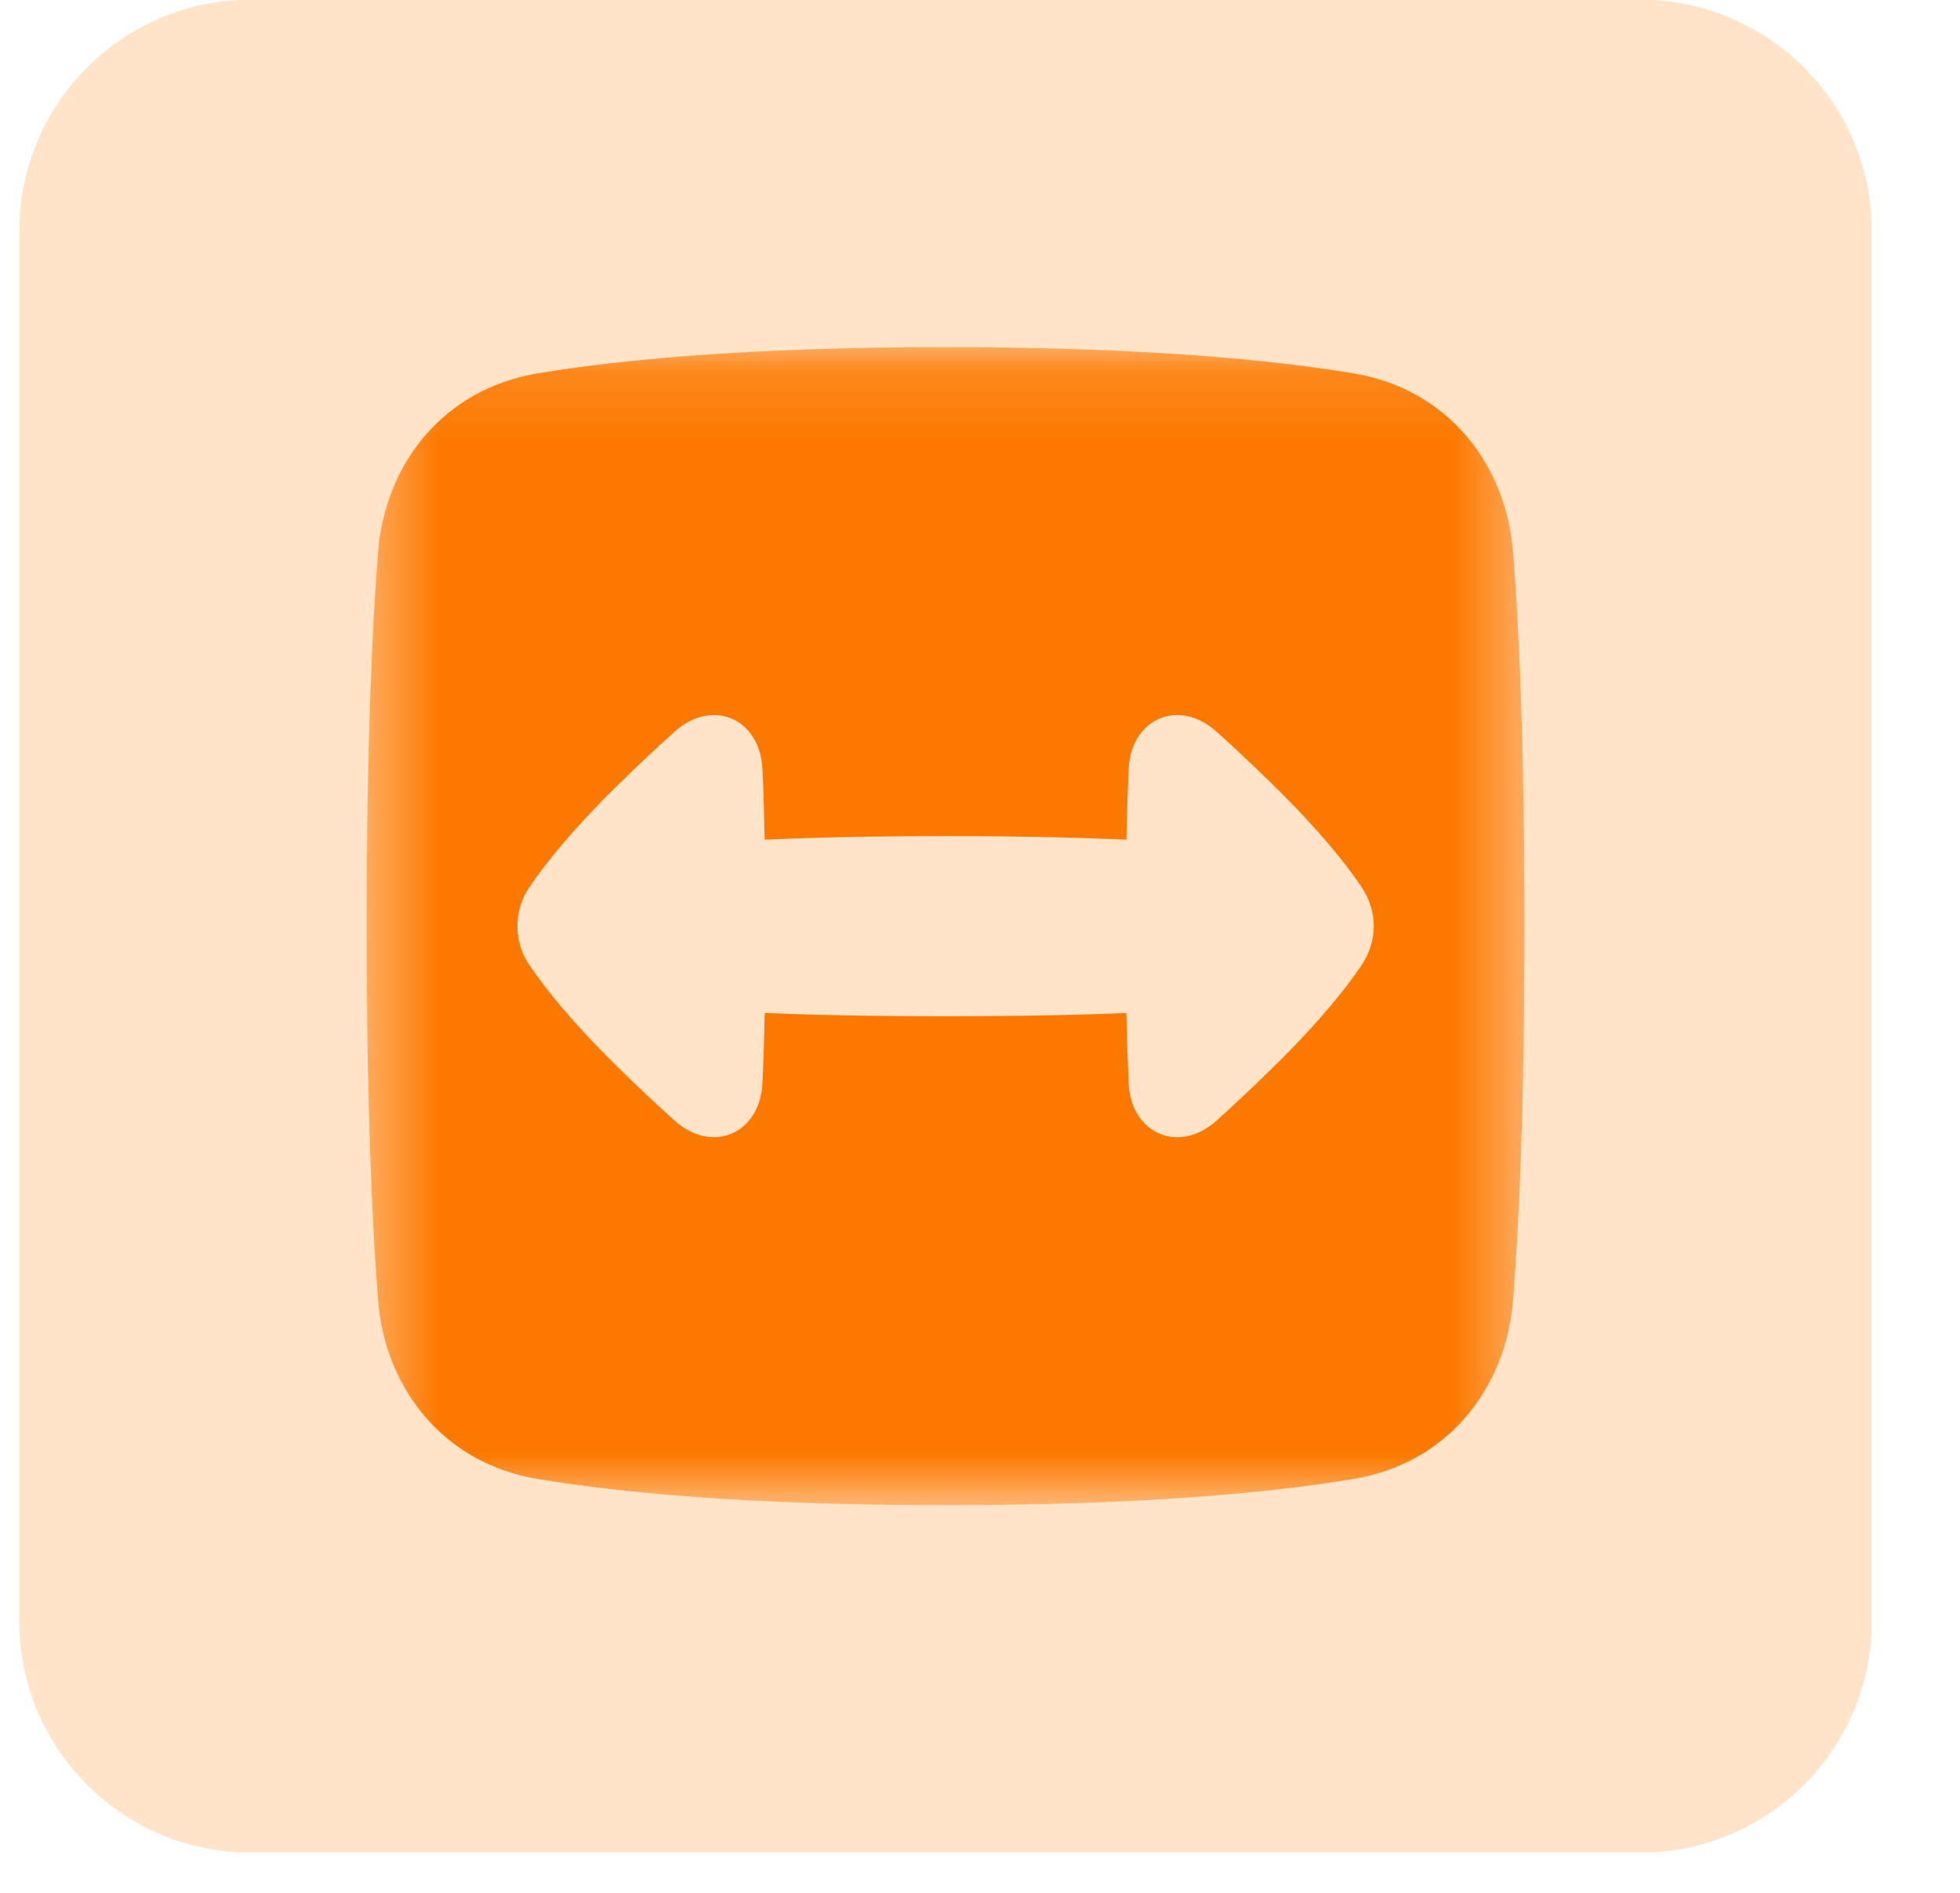 <?xml version="1.0" encoding="utf-8"?>
<svg xmlns="http://www.w3.org/2000/svg" fill="none" height="100%" overflow="visible" preserveAspectRatio="none" style="display: block;" viewBox="0 0 29 28" width="100%">
<g id="Container">
<g clip-path="url(#clip0_0_594)" id="Frame 1948758333 2">
<g clip-path="url(#clip1_0_594)" id="Frame-1948758333-2.svg fill">
<g clip-path="url(#clip2_0_594)" id="Frame-1948758333-2.svg">
<path d="M0.285 3.422C0.285 1.529 1.819 -0.005 3.712 -0.005H24.269C26.162 -0.005 27.695 1.529 27.695 3.422V23.979C27.695 25.872 26.162 27.405 24.269 27.405H3.712C1.819 27.405 0.285 25.872 0.285 23.979V3.422Z" fill="#FFE4CA" id="Vector"/>
<g id="Clip path group">
<mask height="18" id="mask0_0_594" maskUnits="userSpaceOnUse" style="mask-type:luminance" width="18" x="5" y="5">
<g id="a">
<path d="M22.556 5.135H5.425V22.266H22.556V5.135Z" fill="white" id="Vector_2"/>
</g>
</mask>
<g mask="url(#mask0_0_594)">
<g id="Group">
<path clip-rule="evenodd" d="M22.387 8.167C22.476 9.285 22.556 11.035 22.556 13.7C22.556 16.365 22.476 18.115 22.387 19.233C22.282 20.561 21.396 21.65 20.032 21.877C18.831 22.077 16.921 22.266 13.991 22.266C11.06 22.266 9.15 22.077 7.949 21.877C6.585 21.65 5.699 20.561 5.594 19.233C5.506 18.115 5.425 16.366 5.425 13.7C5.425 11.036 5.506 9.285 5.594 8.167C5.699 6.839 6.585 5.751 7.949 5.524C9.15 5.324 11.06 5.135 13.991 5.135C16.921 5.135 18.831 5.324 20.032 5.524C21.396 5.751 22.282 6.839 22.387 8.167ZM9.979 10.825C10.54 10.321 11.248 10.628 11.281 11.38C11.295 11.671 11.306 12.015 11.314 12.421C11.888 12.395 12.786 12.368 13.991 12.368C15.194 12.368 16.092 12.395 16.666 12.421C16.674 12.016 16.686 11.672 16.699 11.38C16.733 10.628 17.441 10.321 18.002 10.825C18.243 11.042 18.525 11.305 18.849 11.623C19.514 12.275 19.91 12.773 20.143 13.118C20.387 13.478 20.387 13.921 20.143 14.282C19.91 14.627 19.513 15.125 18.849 15.776C18.573 16.049 18.29 16.316 18.001 16.576C17.441 17.079 16.733 16.772 16.699 16.02C16.684 15.675 16.673 15.329 16.666 14.984C16.122 15.008 15.256 15.033 13.99 15.033C12.725 15.033 11.859 15.008 11.314 14.984C11.308 15.329 11.297 15.674 11.281 16.019C11.247 16.772 10.539 17.078 9.979 16.575C9.69 16.315 9.408 16.049 9.131 15.776C8.467 15.125 8.071 14.627 7.837 14.282C7.719 14.111 7.655 13.908 7.655 13.7C7.655 13.492 7.719 13.289 7.837 13.118C8.071 12.773 8.467 12.275 9.131 11.623C9.408 11.351 9.691 11.085 9.979 10.825Z" fill="#FC7900" fill-rule="evenodd" id="Vector_3"/>
</g>
</g>
</g>
</g>
</g>
</g>
</g>
<defs>
<clipPath id="clip0_0_594">
<rect fill="white" height="27.401" width="28.267"/>
</clipPath>
<clipPath id="clip1_0_594">
<rect fill="white" height="27.401" width="28.267"/>
</clipPath>
<clipPath id="clip2_0_594">
<rect fill="white" height="27.41" transform="translate(-6.51042e-05 -0.005)" width="28.267"/>
</clipPath>
</defs>
</svg>